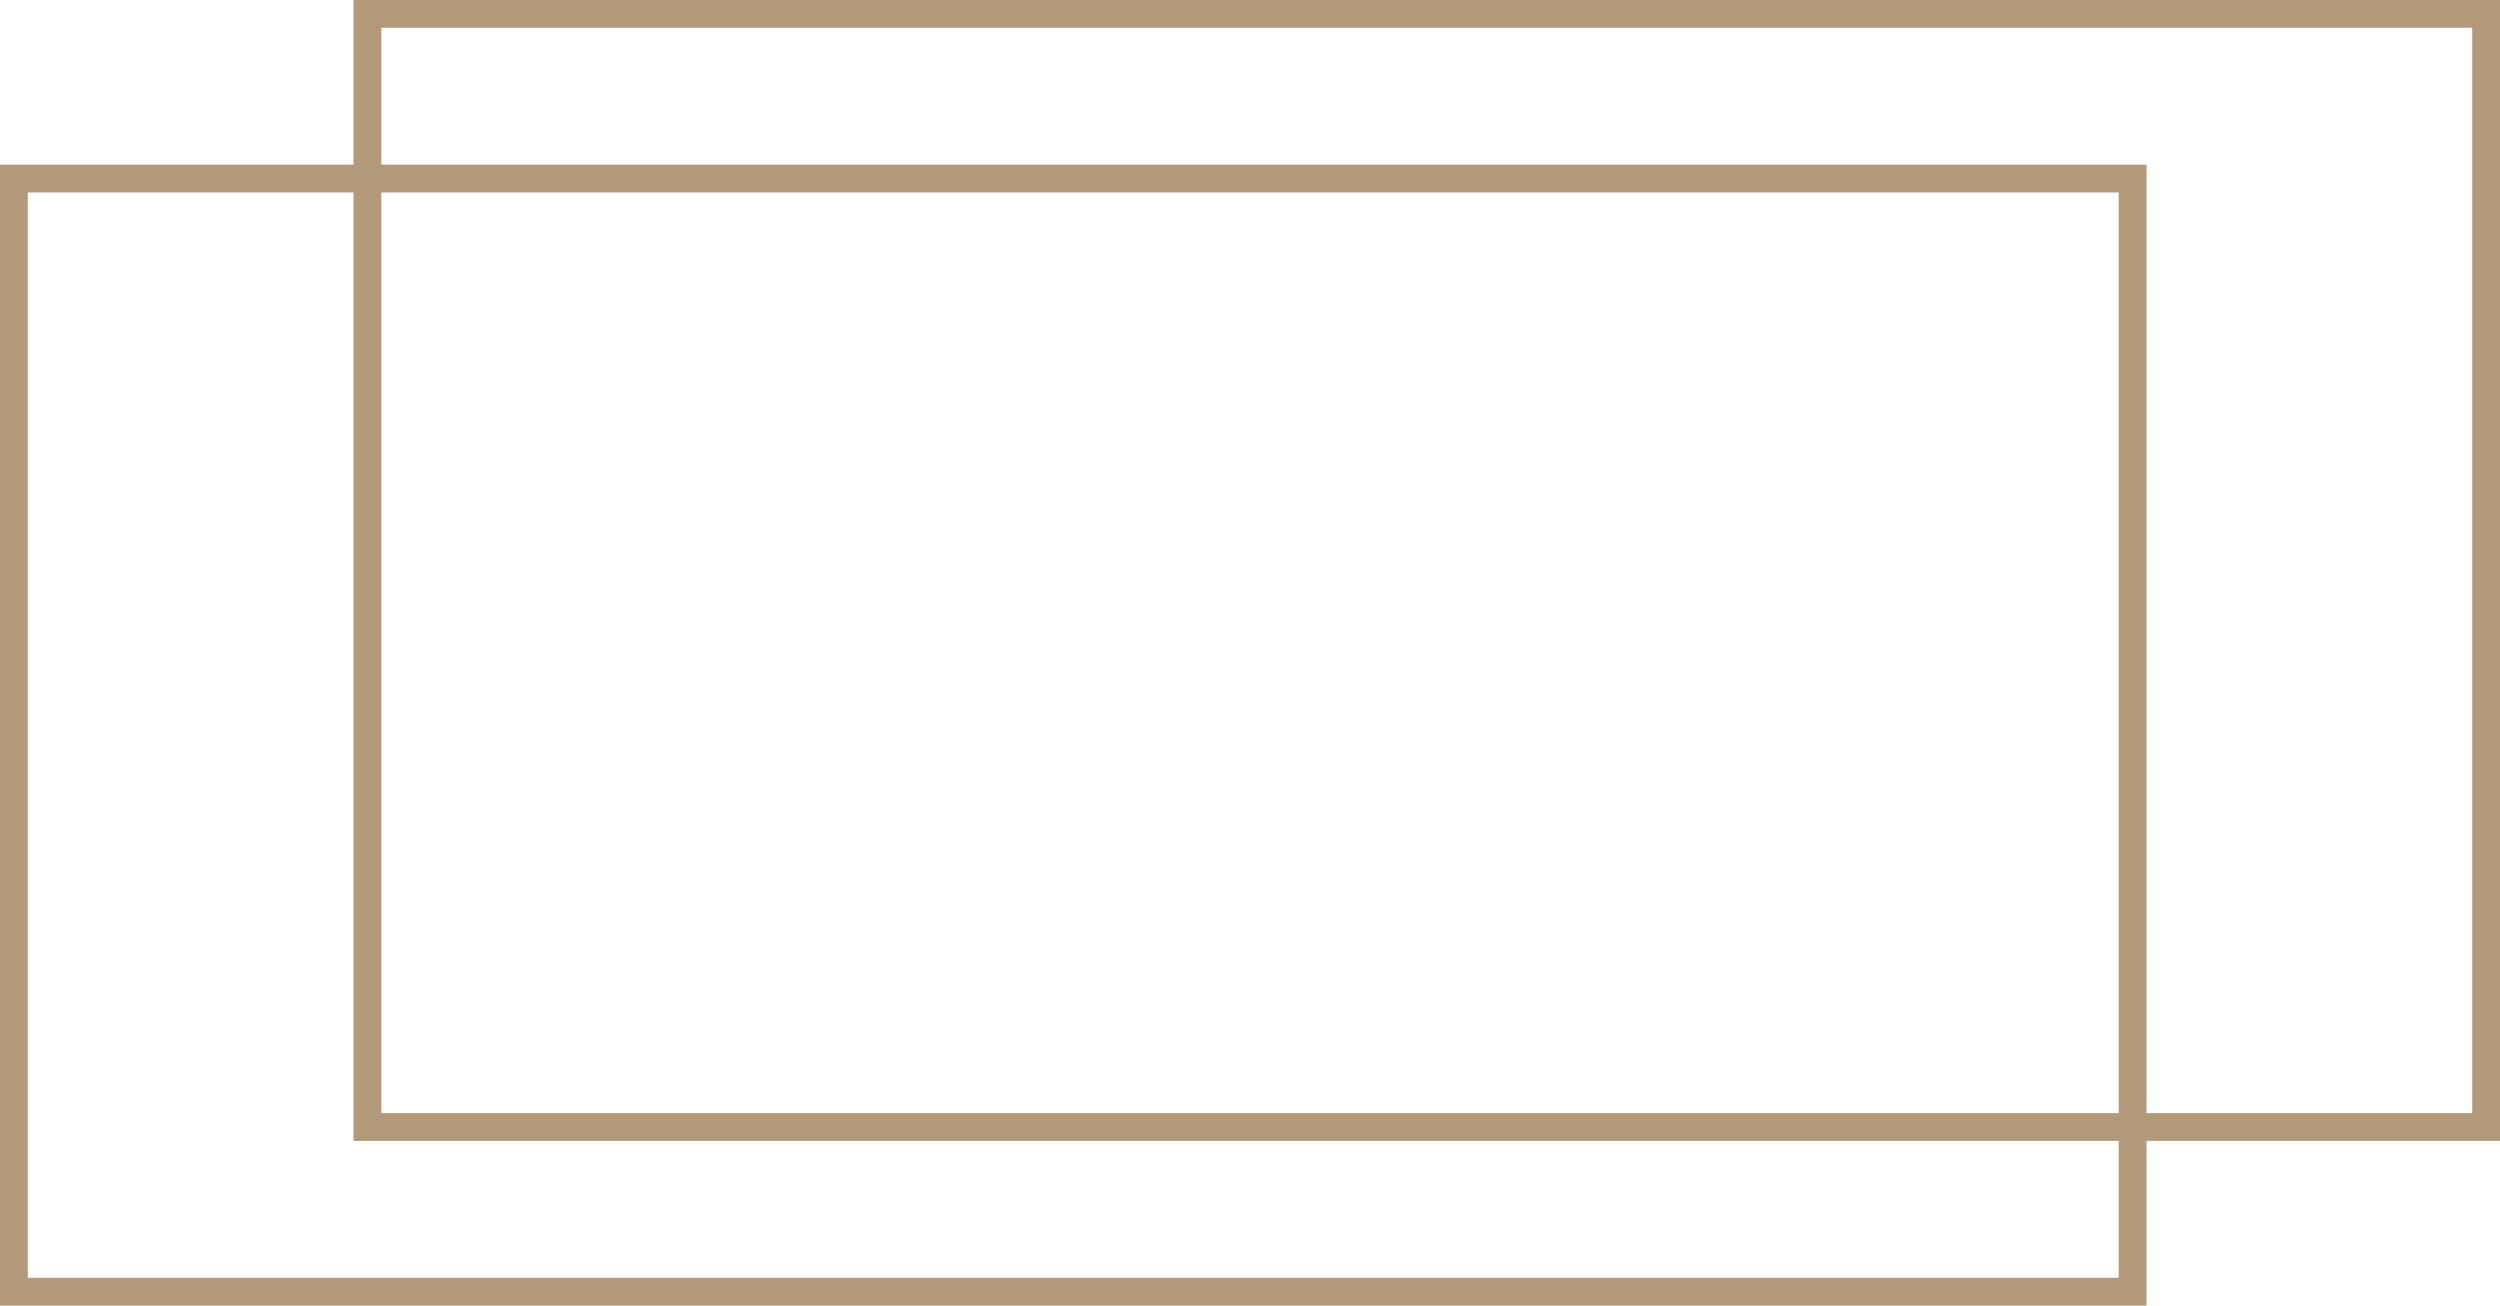 <?xml version="1.0" encoding="UTF-8"?> <svg xmlns="http://www.w3.org/2000/svg" width="90" height="47" viewBox="0 0 90 47" fill="none"> <rect x="13.227" y="0.5" width="76.273" height="40.072" stroke="#B2997A"></rect> <rect x="0.5" y="6.428" width="76.273" height="40.072" stroke="#B2997A"></rect> </svg> 